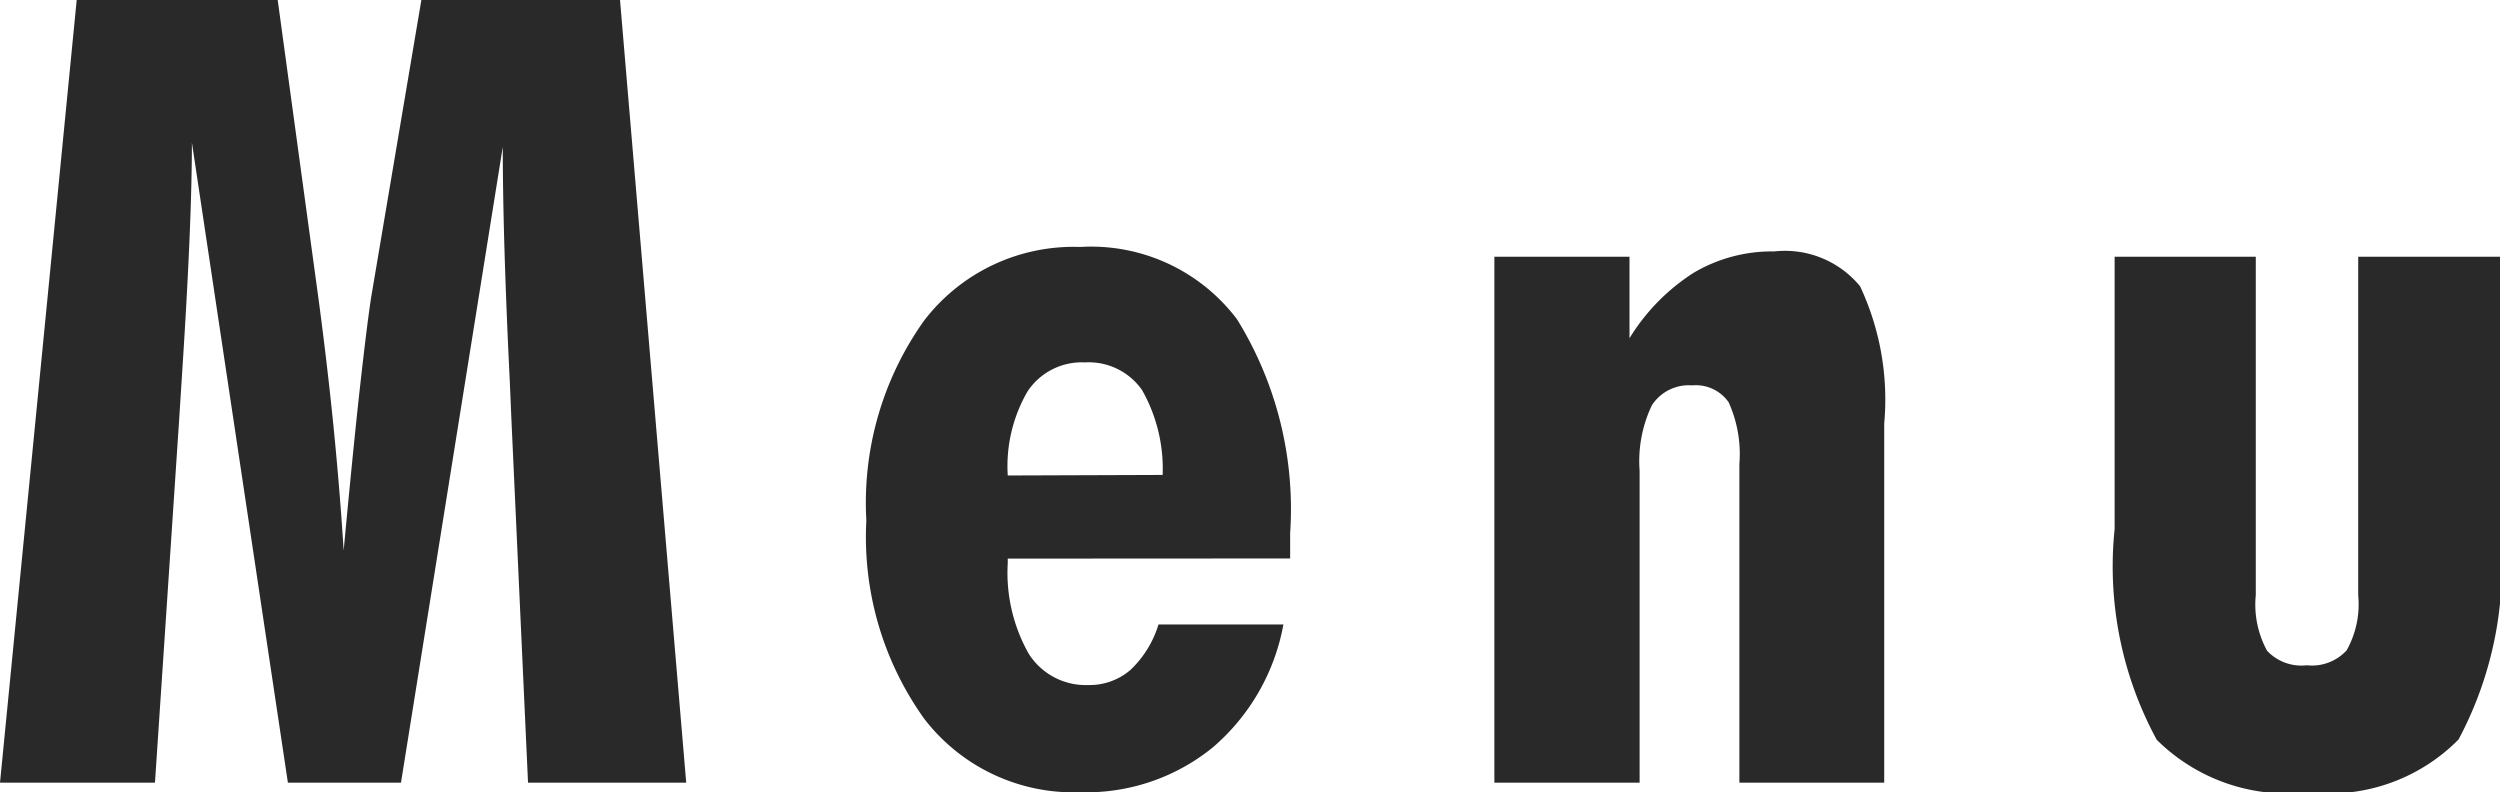 <svg xmlns="http://www.w3.org/2000/svg" width="31.878" height="10.104"><path fill="#292929" d="M0 9.98.978 0h2.563l.52 3.808q.116.868.195 1.665t.126 1.547q.123-1.319.208-2.082t.14-1.131L5.373 0h2.533l.844 9.98H6.733l-.212-4.635-.021-.492q-.089-1.818-.089-2.98L5.113 9.98H3.671L2.447 1.818q0 1.019-.123 2.912l-.041.643-.307 4.607Zm14.825-3.924a2.03 2.03 0 0 0-.263-1.083.83.83 0 0 0-.728-.352.83.83 0 0 0-.731.369 1.9 1.9 0 0 0-.253 1.073ZM12.85 7.123v.057a2.1 2.1 0 0 0 .267 1.155.86.86 0 0 0 .759.4.8.8 0 0 0 .537-.191 1.33 1.33 0 0 0 .359-.581h1.593a2.7 2.7 0 0 1-.906 1.572 2.56 2.56 0 0 1-1.685.567 2.4 2.4 0 0 1-1.989-.937 3.98 3.98 0 0 1-.738-2.529 4 4 0 0 1 .738-2.55 2.4 2.4 0 0 1 1.989-.937 2.33 2.33 0 0 1 2 .923 4.6 4.6 0 0 1 .677 2.728v.321Zm9.329 2.857V5.919a1.6 1.6 0 0 0-.137-.79.51.51 0 0 0-.465-.215.56.56 0 0 0-.513.253 1.65 1.65 0 0 0-.157.834V9.98h-1.852V3.274h1.723v1.039a2.6 2.6 0 0 1 .817-.834 1.96 1.96 0 0 1 1.029-.273 1.24 1.24 0 0 1 1.094.444 3.4 3.4 0 0 1 .308 1.75v4.58Zm9.7-6.706v3.473a4.7 4.7 0 0 1-.53 2.683 2.32 2.32 0 0 1-1.917.673 2.36 2.36 0 0 1-1.931-.67 4.63 4.63 0 0 1-.537-2.687V3.274h1.8v4.313a1.23 1.23 0 0 0 .144.711.6.6 0 0 0 .506.185.6.6 0 0 0 .509-.191 1.2 1.2 0 0 0 .147-.7V3.274Z" data-name="パス 13890"/></svg>